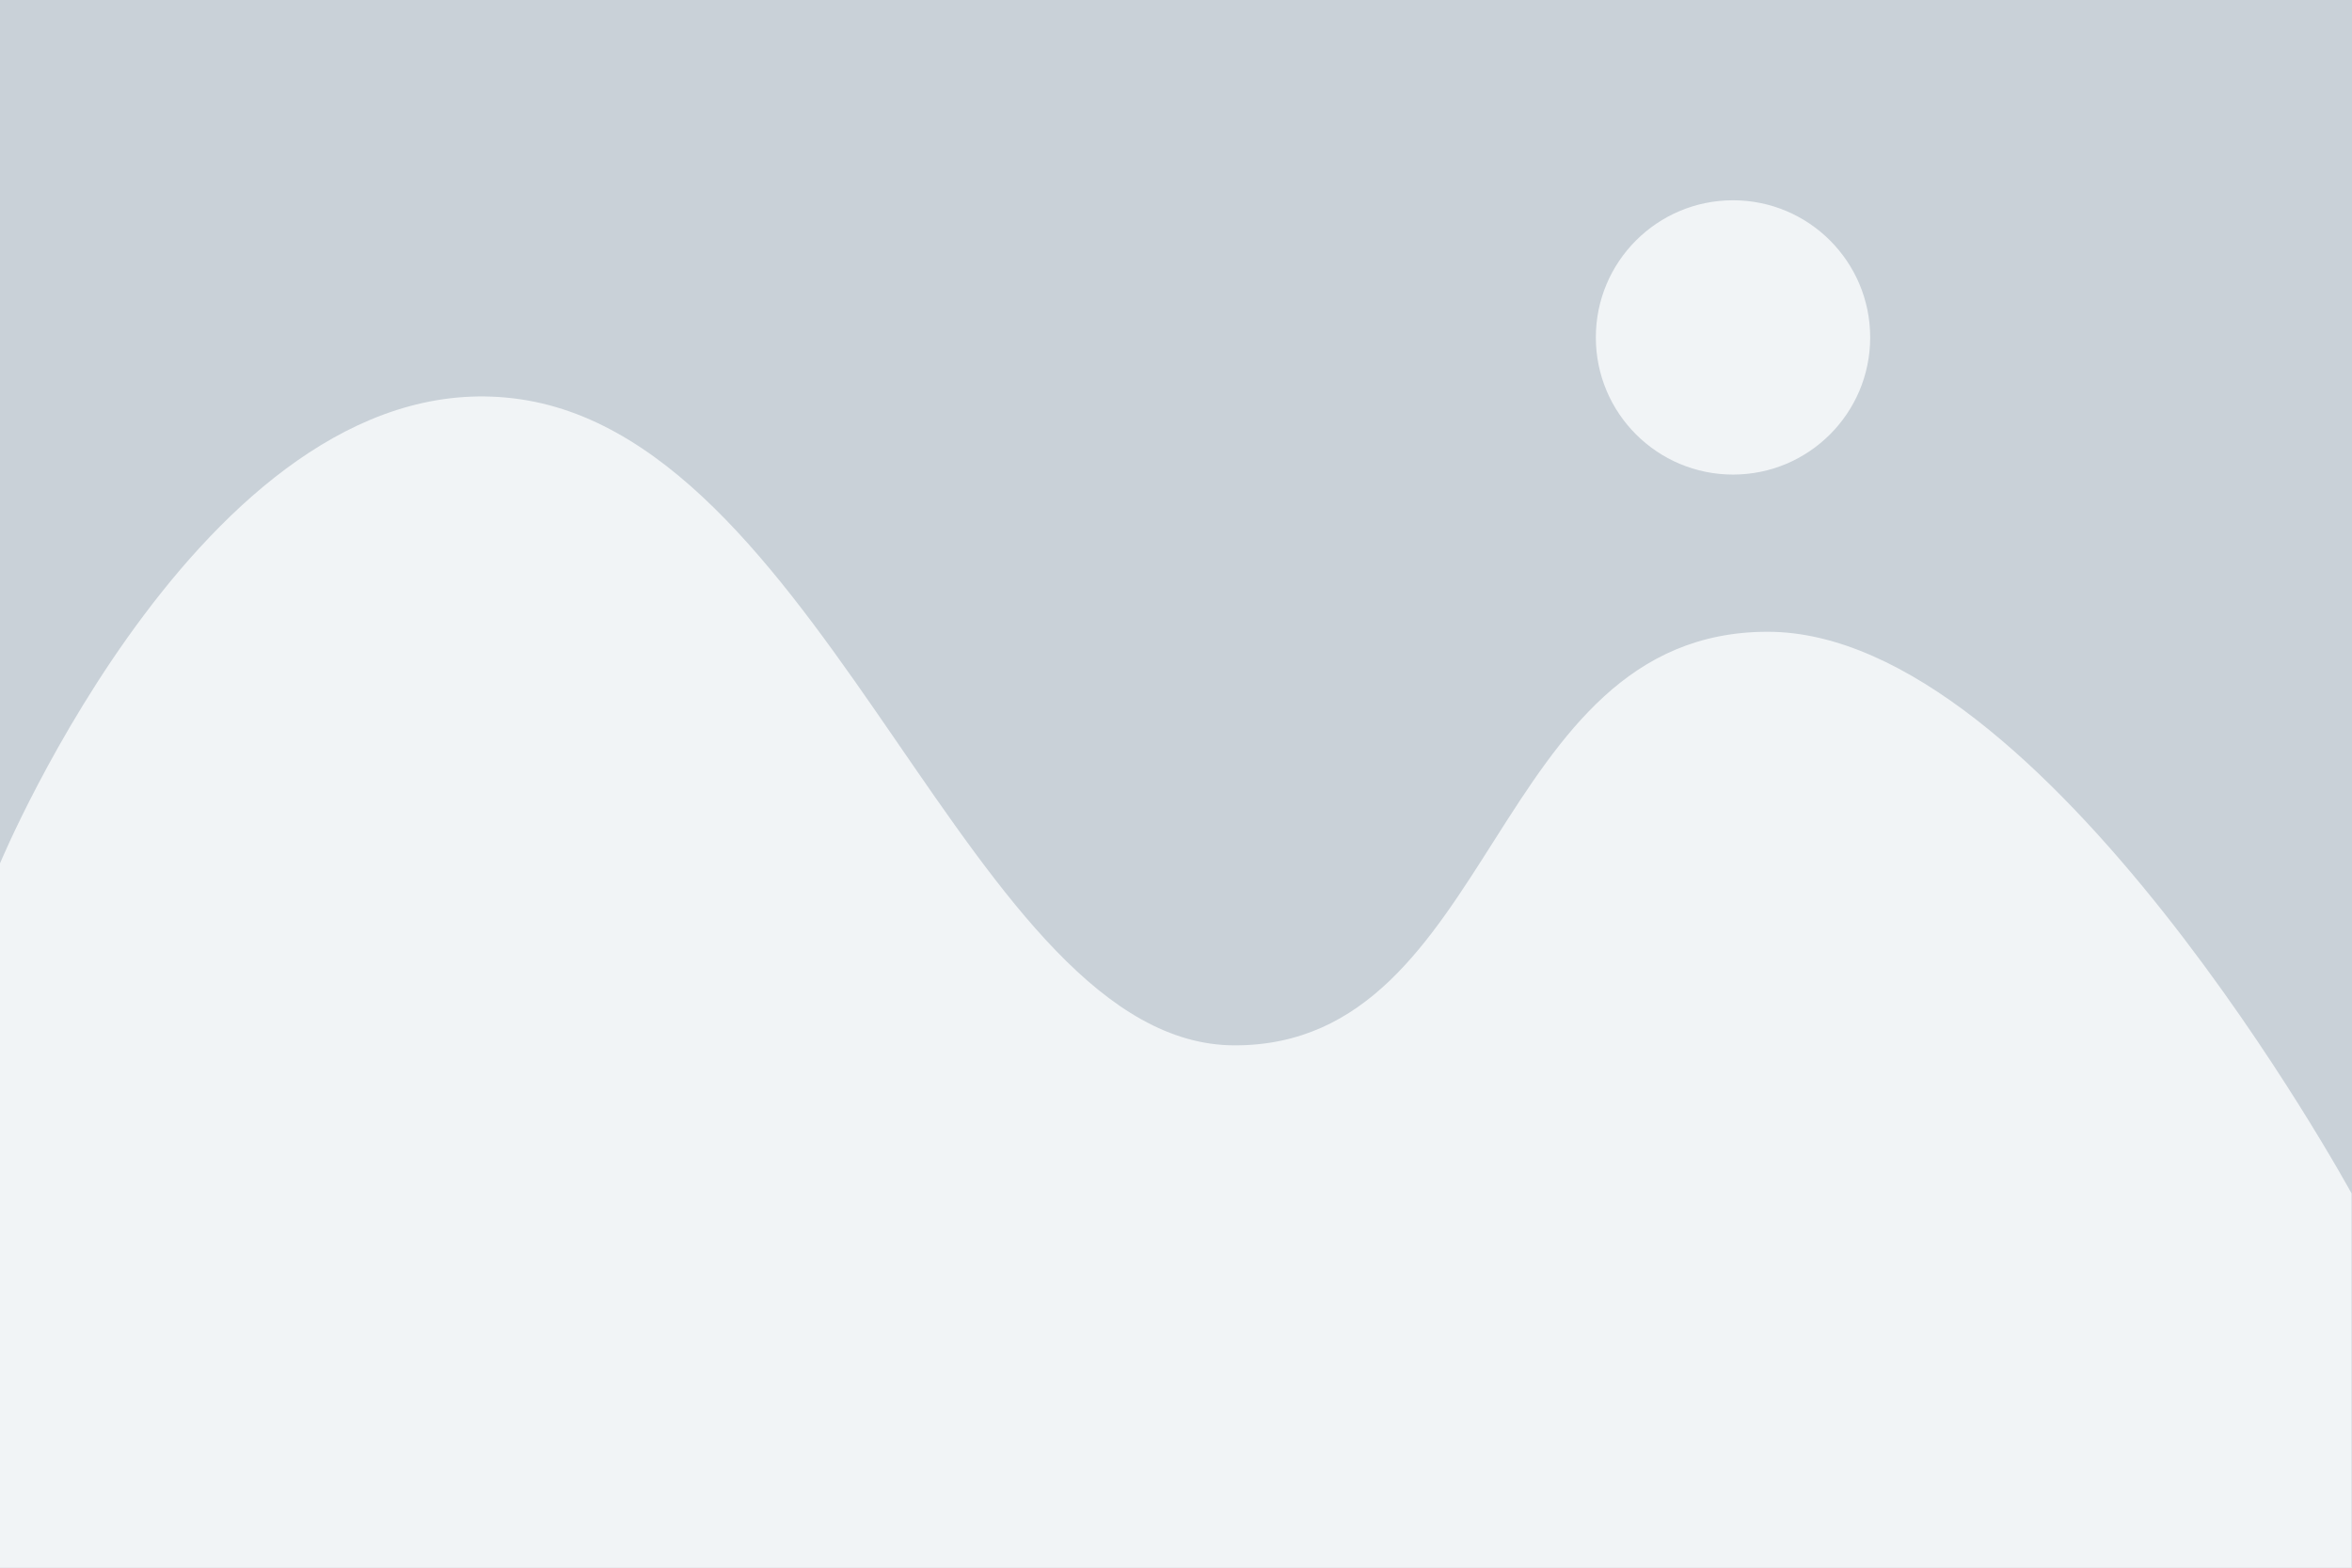 <svg xmlns="http://www.w3.org/2000/svg" width="1200" height="800" viewBox="0 0 1200 800">
  <g id="组_9486" data-name="组 9486" transform="translate(-645 -596.944)">
    <rect id="矩形_6394" data-name="矩形 6394" width="1200" height="800" transform="translate(645 596.944)" fill="#c9d1d8"/>
    <path id="路径_3118" data-name="路径 3118" d="M256.308,702.634V343.227S364.418,83.194,521.924,106.409,752.576,436.087,886.332,436.087s130.14-211.058,271.853-211.058,297.9,286.61,297.9,286.61v191Z" transform="translate(388.691 694.31)" fill="#f1f4f6"/>
    <circle id="椭圆_278" data-name="椭圆 278" cx="69.987" cy="69.987" r="69.987" transform="translate(1459.203 699.147)" fill="#f1f4f6"/>
  </g>
</svg>
